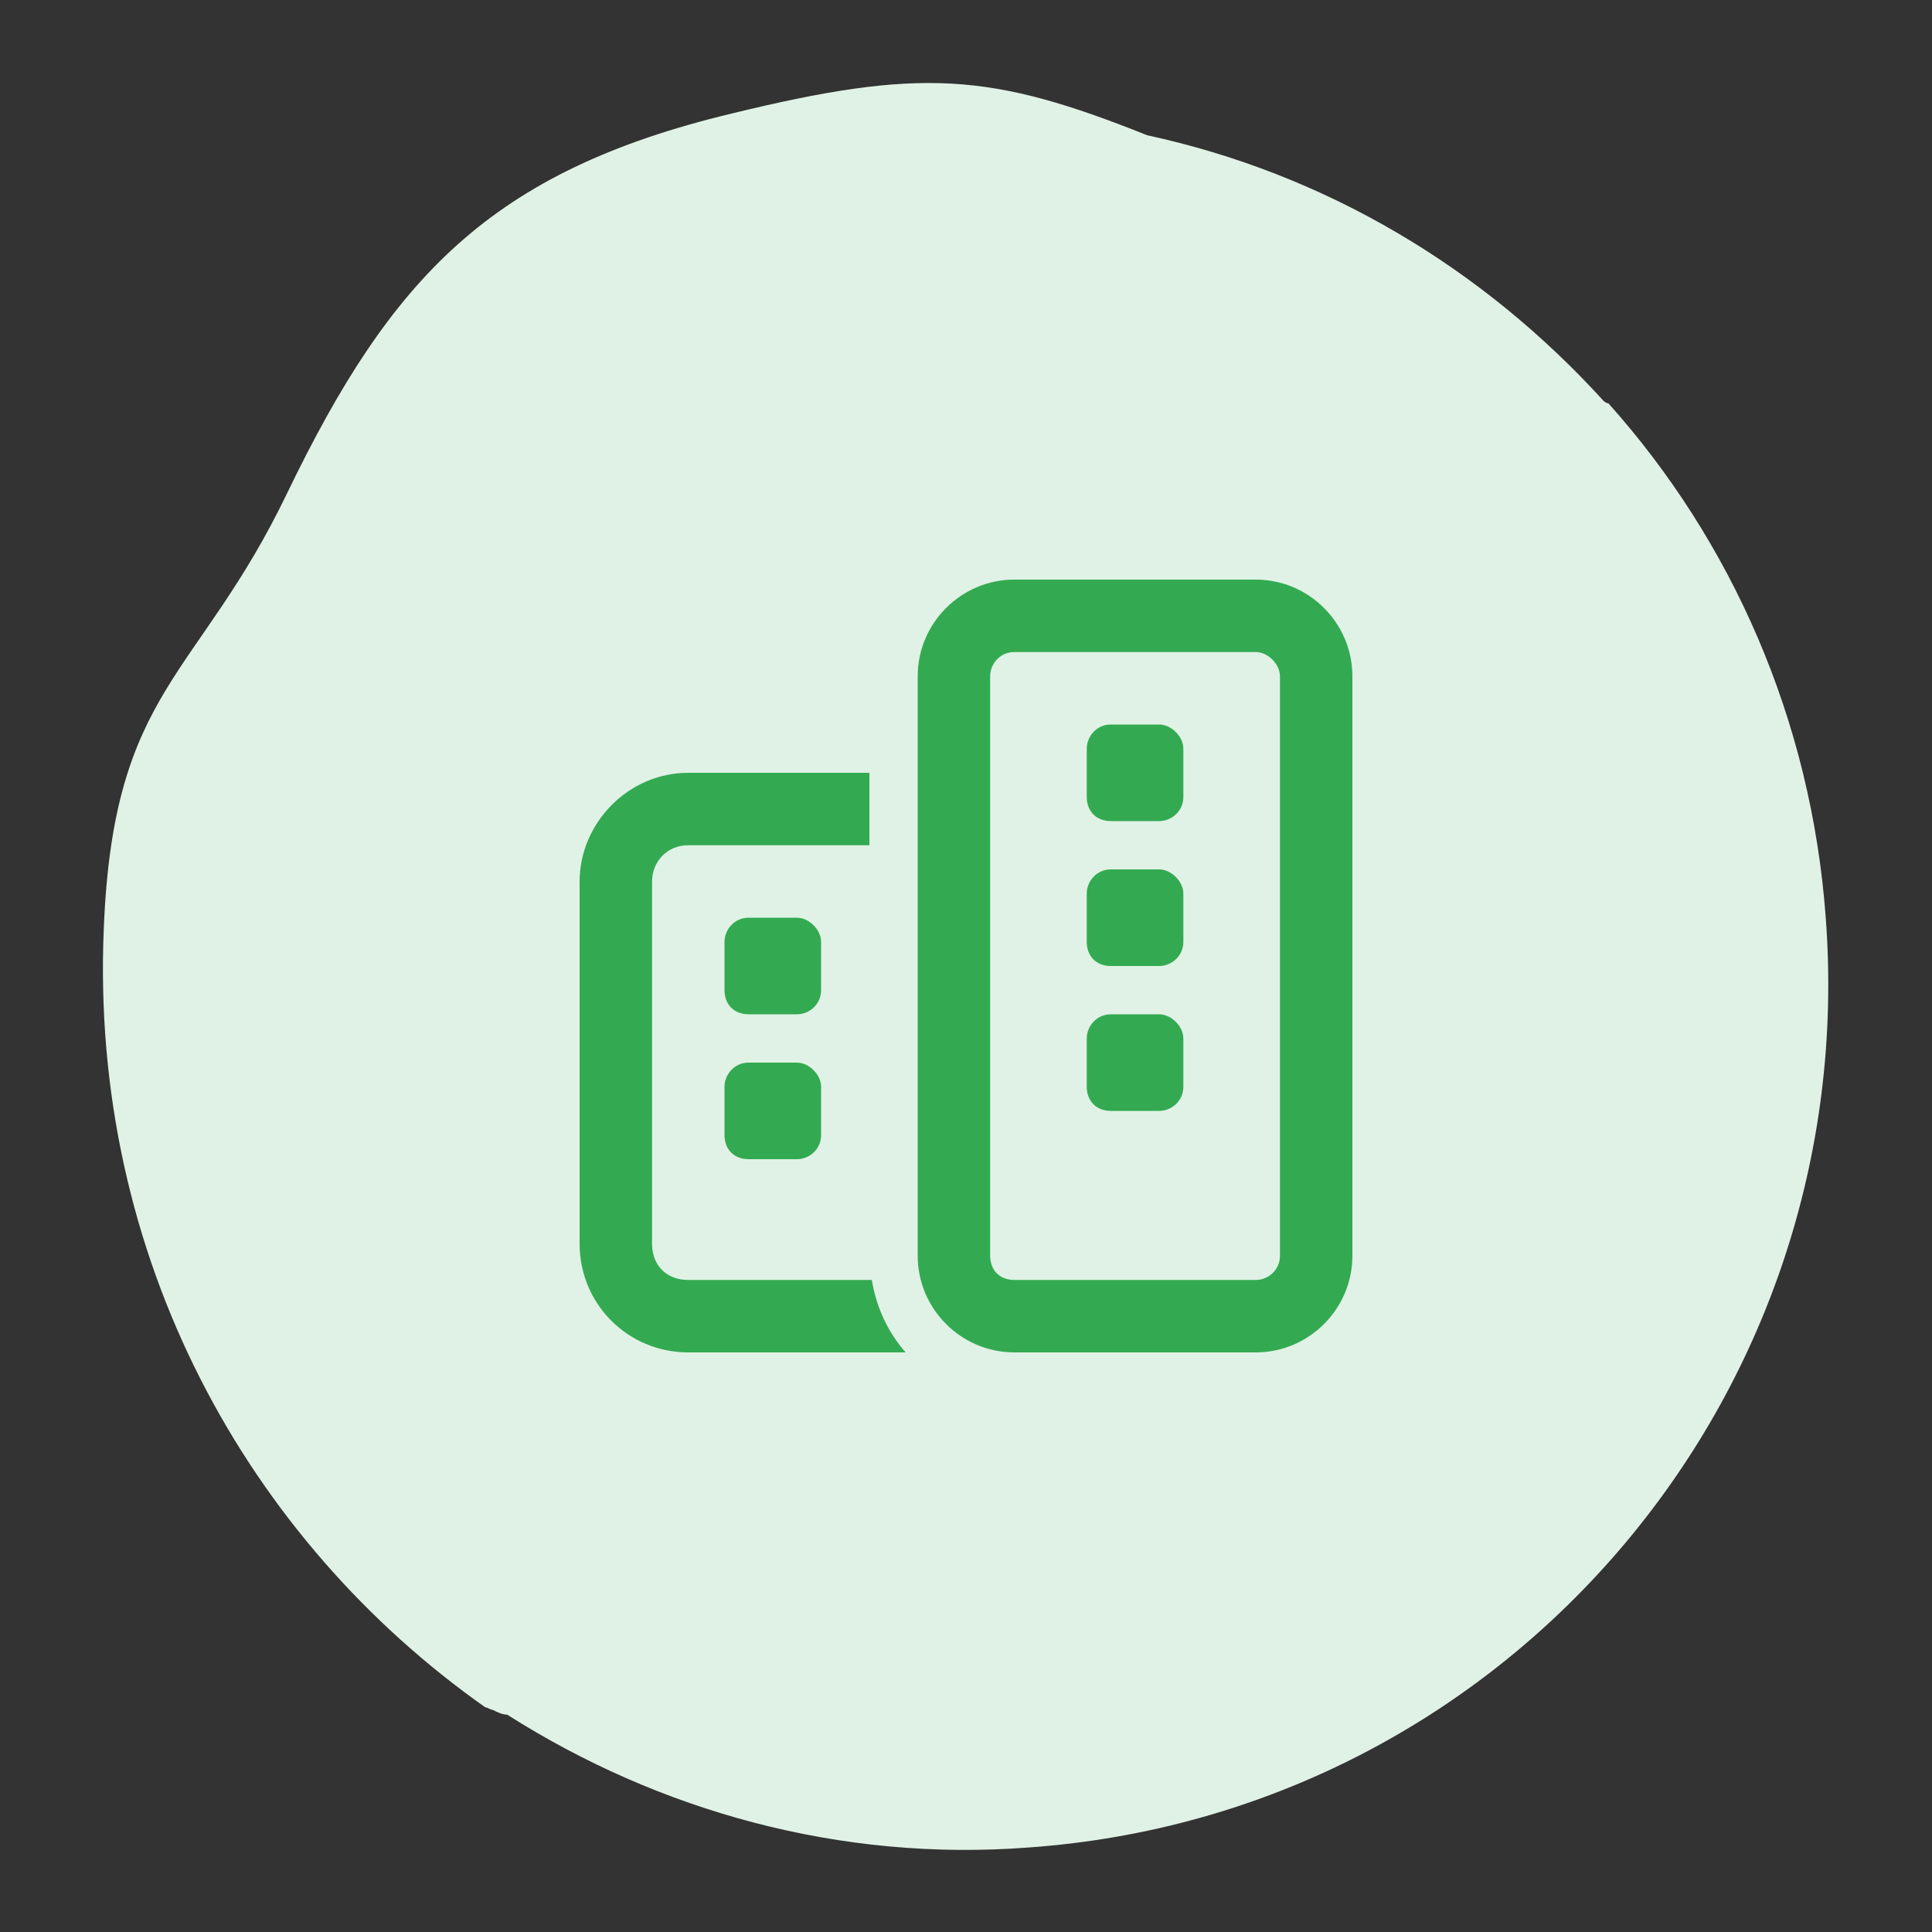 <?xml version="1.0" encoding="utf-8"?>
<!-- Generator: Adobe Illustrator 28.0.0, SVG Export Plug-In . SVG Version: 6.00 Build 0)  -->
<svg version="1.1" id="Layer_1" xmlns="http://www.w3.org/2000/svg" xmlns:xlink="http://www.w3.org/1999/xlink" x="0px" y="0px"
	 viewBox="0 0 80 80" style="enable-background:new 0 0 80 80;" xml:space="preserve">
<rect x="0" y="0" width="80" height="80" fill="#333333" stroke="none"/>
<style type="text/css">
	.st0{fill:#E0F2E5;}
	.st1{fill:#33AA52;}
</style>
<path class="st0" d="M75.6,38c-0.6-8.2-3.9-15.6-9-21.3c-0.1,0-0.2-0.1-0.2-0.1c-5-5.5-11.5-9.4-18.9-11C41,3,38.1,2.8,30.3,4.7
	c-10,2.4-14.1,6.8-18.4,15.7c-3.7,7.7-7.2,8.1-7.6,18c-0.6,13.7,6,25.4,15.8,32.3c0.1,0,0.2,0.1,0.3,0.1c0.2,0.1,0.4,0.2,0.6,0.2
	c6.3,4,13.8,6.1,21.6,5.5C62.3,75.1,77.1,57.9,75.6,38z"/>
<path class="st1" d="M52,27H42c-0.6,0-1,0.5-1,1v24c0,0.6,0.4,1,1,1h10c0.5,0,1-0.4,1-1V28C53,27.5,52.5,27,52,27z M42,24h10
	c2.2,0,4,1.8,4,4v24c0,2.2-1.8,4-4,4H42c-2.2,0-4-1.8-4-4V28C38,25.8,39.8,24,42,24z M36,32v3h-7.5c-0.9,0-1.5,0.7-1.5,1.5v15
	c0,0.9,0.6,1.5,1.5,1.5h7.6c0.2,1.2,0.7,2.2,1.4,3h-9C26,56,24,54,24,51.5v-15c0-2.4,2-4.5,4.5-4.5H36z M31,44h2c0.5,0,1,0.5,1,1v2
	c0,0.6-0.5,1-1,1h-2c-0.6,0-1-0.4-1-1v-2C30,44.5,30.4,44,31,44z M45,45v-2c0-0.5,0.4-1,1-1h2c0.5,0,1,0.5,1,1v2c0,0.6-0.5,1-1,1h-2
	C45.4,46,45,45.6,45,45z M31,38h2c0.5,0,1,0.5,1,1v2c0,0.6-0.5,1-1,1h-2c-0.6,0-1-0.4-1-1v-2C30,38.5,30.4,38,31,38z M45,31
	c0-0.5,0.4-1,1-1h2c0.5,0,1,0.5,1,1v2c0,0.6-0.5,1-1,1h-2c-0.6,0-1-0.4-1-1V31z M46,40c-0.6,0-1-0.4-1-1v-2c0-0.5,0.4-1,1-1h2
	c0.5,0,1,0.5,1,1v2c0,0.6-0.5,1-1,1H46z"/>
</svg>
